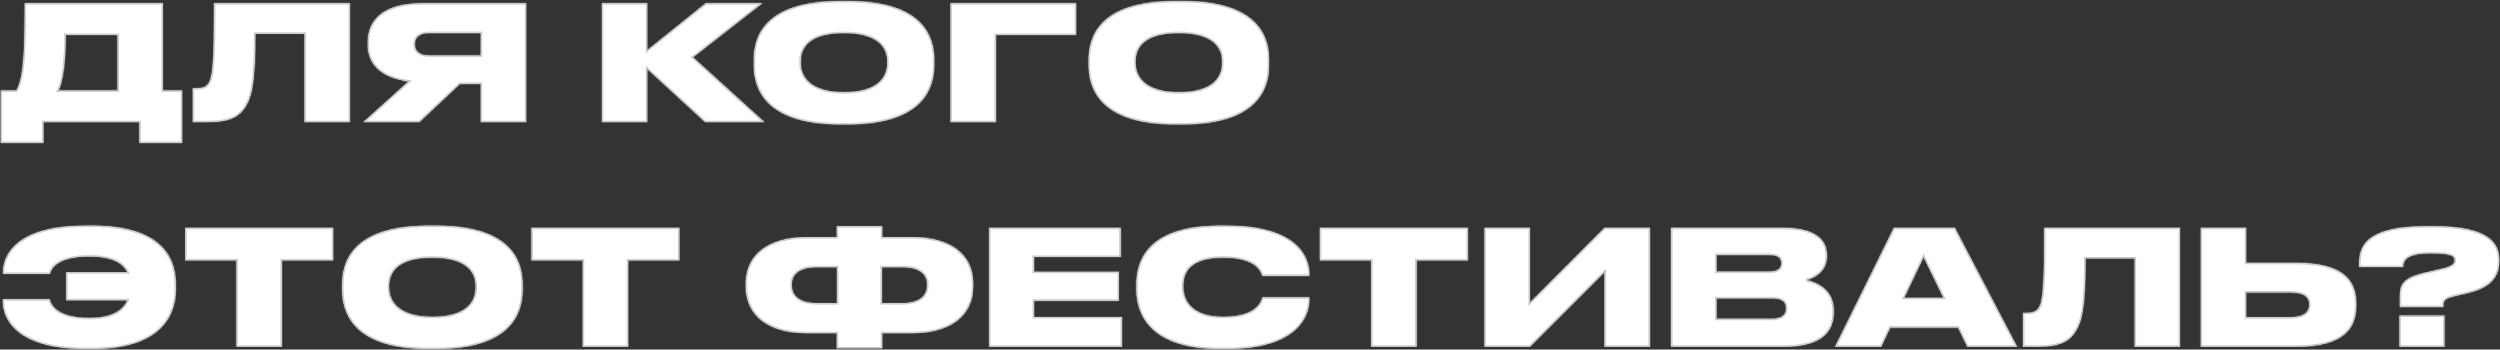 <?xml version="1.0" encoding="UTF-8"?> <svg xmlns="http://www.w3.org/2000/svg" width="1781" height="249" viewBox="0 0 1781 249" fill="none"><rect x="0" y="0" width="1781" height="249" fill="#333333" stroke="none"/><mask id="path-1-inside-1_397_4" fill="white"><path d="M0.569 64.471H11.72C16.613 55.14 17.637 39.665 17.637 2.344H116.061V64.471H129.715V101.792H99.335V87H30.95V101.792H0.569V64.471ZM41.645 64.471H83.746V24.873H46.766C46.766 41.827 45.287 57.302 41.645 64.471ZM216.927 87V24.077H181.882C181.882 57.757 179.606 68.453 175.054 75.735C170.503 83.359 163.334 87 147.86 87H137.391V62.877H139.098C143.65 62.877 146.267 62.422 148.201 59.805C151.387 55.709 152.525 46.379 152.525 2.344H249.242V87H216.927ZM342.53 59.805H327.624L298.722 87H258.897L291.099 57.985C270.503 55.254 261.97 44.899 261.97 31.928V30.107C261.97 15.884 271.186 2.344 300.429 2.344H374.845V87H342.53V59.805ZM342.53 39.551V23.508H305.663C298.267 23.508 295.422 27.149 295.422 31.359V31.587C295.422 36.024 298.381 39.551 305.777 39.551H342.53ZM502.417 87L461.113 49.109V87H428.798V2.344H461.113V35.797L502.758 2.344H542.924L493.655 40.803L544.517 87H502.417ZM598.749 0.751H603.87C658.487 0.751 665.541 26.808 665.541 42.737V46.151C665.541 61.967 658.601 88.593 603.87 88.593H598.749C543.905 88.593 536.964 61.967 536.964 46.151V42.737C536.964 26.808 543.905 0.751 598.749 0.751ZM632.089 45.127V43.534C632.089 34.545 626.285 23.508 601.253 23.508C575.765 23.508 570.417 34.545 570.417 43.534V44.899C570.417 53.775 576.22 65.722 601.253 65.722C626.285 65.722 632.089 54.23 632.089 45.127ZM677.139 87V2.344H766.574V24.873H709.454V87H677.139ZM837.312 0.751H842.432C897.049 0.751 904.104 26.808 904.104 42.737V46.151C904.104 61.967 897.163 88.593 842.432 88.593H837.312C782.467 88.593 775.526 61.967 775.526 46.151V42.737C775.526 26.808 782.467 0.751 837.312 0.751ZM870.651 45.127V43.534C870.651 34.545 864.848 23.508 839.815 23.508C814.327 23.508 808.979 34.545 808.979 43.534V44.899C808.979 53.775 814.782 65.722 839.815 65.722C864.848 65.722 870.651 54.23 870.651 45.127ZM125.278 202.737V206.037C125.278 222.081 117.427 248.593 65.427 248.593H61.103C9.899 248.593 2.048 225.608 2.048 214.913V213.206H35.387C35.956 215.937 39.256 226.519 63.72 226.519C80.446 226.519 87.842 220.716 90.801 213.888H47.221V193.976H90.801C87.728 187.604 80.56 182.711 63.492 182.711C39.825 182.711 36.411 191.928 35.501 195.114H2.162V193.862C2.162 183.394 9.558 160.751 61.103 160.751H65.427C118.337 160.751 125.278 186.58 125.278 202.737ZM168.485 247V185.442H131.96V162.344H237.325V185.442H200.8V247H168.485ZM305.521 160.751H310.641C365.258 160.751 372.313 186.808 372.313 202.737V206.151C372.313 221.967 365.372 248.593 310.641 248.593H305.521C250.676 248.593 243.735 221.967 243.735 206.151V202.737C243.735 186.808 250.676 160.751 305.521 160.751ZM338.86 205.127V203.534C338.86 194.545 333.057 183.508 308.024 183.508C282.536 183.508 277.188 194.545 277.188 203.534V204.899C277.188 213.775 282.991 225.722 308.024 225.722C333.057 225.722 338.86 214.23 338.86 205.127ZM415.159 247V185.442H378.634V162.344H483.999V185.442H447.474V247H415.159ZM596.125 168.943V161.206H628.44V168.943H649.718C676.458 168.943 693.298 180.663 693.298 202.055V203.875C693.298 225.267 676.685 237.328 649.832 237.328H628.44V248.138H596.125V237.328H574.734C547.88 237.328 531.268 225.267 531.268 203.875V202.055C531.268 180.891 548.108 168.943 574.847 168.943H596.125ZM628.213 190.335V215.937H643.005C655.18 215.937 660.528 210.589 660.528 203.306V202.624C660.528 195.455 655.18 190.335 643.005 190.335H628.213ZM596.353 190.335H581.561C569.386 190.335 564.038 195.455 564.038 202.624V203.306C564.038 210.589 569.386 215.937 581.561 215.937H596.353V190.335ZM704.704 162.344H798.349V183.053H736.564V193.635H797.098V214.23H736.564V225.836H799.26V247H704.704V162.344ZM873.818 248.593H869.38C817.38 248.593 809.529 222.081 809.529 206.037V202.737C809.529 186.58 816.584 160.751 869.38 160.751H873.818C925.249 160.751 932.758 184.077 932.758 195V196.479H899.192C898.509 194.204 895.892 183.508 871.314 183.508C847.988 183.508 842.982 193.862 842.982 203.306V204.672C842.982 213.775 848.671 225.722 871.428 225.722C896.347 225.722 898.85 213.775 899.305 211.84H932.758V213.661C932.758 224.698 924.793 248.593 873.818 248.593ZM976.841 247V185.442H940.316V162.344H1045.68V185.442H1009.16V247H976.841ZM1143.05 247V193.862L1089.91 247H1057.6V162.344H1089.91V215.595L1143.05 162.344H1175.36V247H1143.05ZM1190.5 247V162.344H1270.15C1294.84 162.344 1301.44 171.902 1301.44 181.573V182.825C1301.44 193.407 1292.45 198.186 1286.87 199.438C1294.38 201.258 1306.33 206.265 1306.33 221.171V222.536C1306.33 235.849 1298.25 247 1270.6 247H1190.5ZM1260.36 181.573H1222.81V193.521H1260.36C1267.07 193.521 1269.01 190.79 1269.01 187.604V187.376C1269.01 184.077 1267.07 181.573 1260.36 181.573ZM1262.41 212.523H1222.81V227.088H1262.41C1270.83 227.088 1272.42 223.105 1272.42 219.805V219.464C1272.42 215.823 1270.72 212.523 1262.41 212.523ZM1384.59 212.182L1370.37 183.053L1356.48 212.182H1384.59ZM1401.54 247L1394.94 233.346H1346.59L1340.1 247H1307.33L1349.2 162.344H1392.67L1436.93 247H1401.54ZM1520.74 247V184.077H1485.7C1485.7 217.757 1483.42 228.453 1478.87 235.735C1474.32 243.359 1467.15 247 1451.68 247H1441.21V222.877H1442.91C1447.47 222.877 1450.08 222.422 1452.02 219.805C1455.2 215.709 1456.34 206.379 1456.34 162.344H1553.06V247H1520.74ZM1600.15 187.263H1635.76C1669.9 187.263 1678.55 200.234 1678.55 216.05V217.871C1678.55 233.687 1670.01 247 1635.76 247H1567.83V162.344H1600.15V187.263ZM1600.15 225.95H1631.67C1642.14 225.95 1645.09 221.74 1645.09 217.188V216.847C1645.09 212.068 1642.14 208.313 1631.67 208.313H1600.15V225.95ZM1740.61 218.667H1709.66V211.044C1709.66 202.965 1711.71 197.958 1727.41 194.317L1738.68 191.7C1747.1 189.88 1748.69 187.832 1748.69 185.556C1748.69 182.825 1747.67 180.436 1731.62 180.436C1712.51 180.436 1712.28 186.694 1711.94 190.221H1680.65V188.856C1680.65 178.387 1681.78 161.206 1728.21 161.206H1734.24C1774.06 161.206 1780.44 173.95 1780.44 185.328V186.125C1780.44 196.366 1775.09 204.558 1758.93 208.541L1747.44 211.271C1741.41 212.751 1740.61 214.457 1740.61 218.099V218.667ZM1741.41 224.812V247H1709.43V224.812H1741.41Z"></path></mask><path d="M0.569 64.471H11.72C16.613 55.14 17.637 39.665 17.637 2.344H116.061V64.471H129.715V101.792H99.335V87H30.95V101.792H0.569V64.471ZM41.645 64.471H83.746V24.873H46.766C46.766 41.827 45.287 57.302 41.645 64.471ZM216.927 87V24.077H181.882C181.882 57.757 179.606 68.453 175.054 75.735C170.503 83.359 163.334 87 147.86 87H137.391V62.877H139.098C143.65 62.877 146.267 62.422 148.201 59.805C151.387 55.709 152.525 46.379 152.525 2.344H249.242V87H216.927ZM342.53 59.805H327.624L298.722 87H258.897L291.099 57.985C270.503 55.254 261.97 44.899 261.97 31.928V30.107C261.97 15.884 271.186 2.344 300.429 2.344H374.845V87H342.53V59.805ZM342.53 39.551V23.508H305.663C298.267 23.508 295.422 27.149 295.422 31.359V31.587C295.422 36.024 298.381 39.551 305.777 39.551H342.53ZM502.417 87L461.113 49.109V87H428.798V2.344H461.113V35.797L502.758 2.344H542.924L493.655 40.803L544.517 87H502.417ZM598.749 0.751H603.87C658.487 0.751 665.541 26.808 665.541 42.737V46.151C665.541 61.967 658.601 88.593 603.87 88.593H598.749C543.905 88.593 536.964 61.967 536.964 46.151V42.737C536.964 26.808 543.905 0.751 598.749 0.751ZM632.089 45.127V43.534C632.089 34.545 626.285 23.508 601.253 23.508C575.765 23.508 570.417 34.545 570.417 43.534V44.899C570.417 53.775 576.22 65.722 601.253 65.722C626.285 65.722 632.089 54.23 632.089 45.127ZM677.139 87V2.344H766.574V24.873H709.454V87H677.139ZM837.312 0.751H842.432C897.049 0.751 904.104 26.808 904.104 42.737V46.151C904.104 61.967 897.163 88.593 842.432 88.593H837.312C782.467 88.593 775.526 61.967 775.526 46.151V42.737C775.526 26.808 782.467 0.751 837.312 0.751ZM870.651 45.127V43.534C870.651 34.545 864.848 23.508 839.815 23.508C814.327 23.508 808.979 34.545 808.979 43.534V44.899C808.979 53.775 814.782 65.722 839.815 65.722C864.848 65.722 870.651 54.23 870.651 45.127ZM125.278 202.737V206.037C125.278 222.081 117.427 248.593 65.427 248.593H61.103C9.899 248.593 2.048 225.608 2.048 214.913V213.206H35.387C35.956 215.937 39.256 226.519 63.72 226.519C80.446 226.519 87.842 220.716 90.801 213.888H47.221V193.976H90.801C87.728 187.604 80.56 182.711 63.492 182.711C39.825 182.711 36.411 191.928 35.501 195.114H2.162V193.862C2.162 183.394 9.558 160.751 61.103 160.751H65.427C118.337 160.751 125.278 186.58 125.278 202.737ZM168.485 247V185.442H131.96V162.344H237.325V185.442H200.8V247H168.485ZM305.521 160.751H310.641C365.258 160.751 372.313 186.808 372.313 202.737V206.151C372.313 221.967 365.372 248.593 310.641 248.593H305.521C250.676 248.593 243.735 221.967 243.735 206.151V202.737C243.735 186.808 250.676 160.751 305.521 160.751ZM338.86 205.127V203.534C338.86 194.545 333.057 183.508 308.024 183.508C282.536 183.508 277.188 194.545 277.188 203.534V204.899C277.188 213.775 282.991 225.722 308.024 225.722C333.057 225.722 338.86 214.23 338.86 205.127ZM415.159 247V185.442H378.634V162.344H483.999V185.442H447.474V247H415.159ZM596.125 168.943V161.206H628.44V168.943H649.718C676.458 168.943 693.298 180.663 693.298 202.055V203.875C693.298 225.267 676.685 237.328 649.832 237.328H628.44V248.138H596.125V237.328H574.734C547.88 237.328 531.268 225.267 531.268 203.875V202.055C531.268 180.891 548.108 168.943 574.847 168.943H596.125ZM628.213 190.335V215.937H643.005C655.18 215.937 660.528 210.589 660.528 203.306V202.624C660.528 195.455 655.18 190.335 643.005 190.335H628.213ZM596.353 190.335H581.561C569.386 190.335 564.038 195.455 564.038 202.624V203.306C564.038 210.589 569.386 215.937 581.561 215.937H596.353V190.335ZM704.704 162.344H798.349V183.053H736.564V193.635H797.098V214.23H736.564V225.836H799.26V247H704.704V162.344ZM873.818 248.593H869.38C817.38 248.593 809.529 222.081 809.529 206.037V202.737C809.529 186.58 816.584 160.751 869.38 160.751H873.818C925.249 160.751 932.758 184.077 932.758 195V196.479H899.192C898.509 194.204 895.892 183.508 871.314 183.508C847.988 183.508 842.982 193.862 842.982 203.306V204.672C842.982 213.775 848.671 225.722 871.428 225.722C896.347 225.722 898.85 213.775 899.305 211.84H932.758V213.661C932.758 224.698 924.793 248.593 873.818 248.593ZM976.841 247V185.442H940.316V162.344H1045.68V185.442H1009.16V247H976.841ZM1143.05 247V193.862L1089.91 247H1057.6V162.344H1089.91V215.595L1143.05 162.344H1175.36V247H1143.05ZM1190.5 247V162.344H1270.15C1294.84 162.344 1301.44 171.902 1301.44 181.573V182.825C1301.44 193.407 1292.45 198.186 1286.87 199.438C1294.38 201.258 1306.33 206.265 1306.33 221.171V222.536C1306.33 235.849 1298.25 247 1270.6 247H1190.5ZM1260.36 181.573H1222.81V193.521H1260.36C1267.07 193.521 1269.01 190.79 1269.01 187.604V187.376C1269.01 184.077 1267.07 181.573 1260.36 181.573ZM1262.41 212.523H1222.81V227.088H1262.41C1270.83 227.088 1272.42 223.105 1272.42 219.805V219.464C1272.42 215.823 1270.72 212.523 1262.41 212.523ZM1384.59 212.182L1370.37 183.053L1356.48 212.182H1384.59ZM1401.54 247L1394.94 233.346H1346.59L1340.1 247H1307.33L1349.2 162.344H1392.67L1436.93 247H1401.54ZM1520.74 247V184.077H1485.7C1485.7 217.757 1483.42 228.453 1478.87 235.735C1474.32 243.359 1467.15 247 1451.68 247H1441.21V222.877H1442.91C1447.47 222.877 1450.08 222.422 1452.02 219.805C1455.2 215.709 1456.34 206.379 1456.34 162.344H1553.06V247H1520.74ZM1600.15 187.263H1635.76C1669.9 187.263 1678.55 200.234 1678.55 216.05V217.871C1678.55 233.687 1670.01 247 1635.76 247H1567.83V162.344H1600.15V187.263ZM1600.15 225.95H1631.67C1642.14 225.95 1645.09 221.74 1645.09 217.188V216.847C1645.09 212.068 1642.14 208.313 1631.67 208.313H1600.15V225.95ZM1740.61 218.667H1709.66V211.044C1709.66 202.965 1711.71 197.958 1727.41 194.317L1738.68 191.7C1747.1 189.88 1748.69 187.832 1748.69 185.556C1748.69 182.825 1747.67 180.436 1731.62 180.436C1712.51 180.436 1712.28 186.694 1711.94 190.221H1680.65V188.856C1680.65 178.387 1681.78 161.206 1728.21 161.206H1734.24C1774.06 161.206 1780.44 173.95 1780.44 185.328V186.125C1780.44 196.366 1775.09 204.558 1758.93 208.541L1747.44 211.271C1741.41 212.751 1740.61 214.457 1740.61 218.099V218.667ZM1741.41 224.812V247H1709.43V224.812H1741.41Z" fill="white"></path><path d="M0.569 64.471V63.471H-0.431V64.471H0.569ZM11.72 64.471V65.471H12.325L12.605 64.935L11.72 64.471ZM17.637 2.344V1.344H16.637V2.344H17.637ZM116.061 2.344H117.061V1.344H116.061V2.344ZM116.061 64.471H115.061V65.471H116.061V64.471ZM129.715 64.471H130.715V63.471H129.715V64.471ZM129.715 101.792V102.792H130.715V101.792H129.715ZM99.335 101.792H98.335V102.792H99.335V101.792ZM99.335 87H100.335V86H99.335V87ZM30.95 87V86H29.95V87H30.95ZM30.95 101.792V102.792H31.95V101.792H30.95ZM0.569 101.792H-0.431V102.792H0.569V101.792ZM41.645 64.471L40.754 64.018L40.016 65.471H41.645V64.471ZM83.746 64.471V65.471H84.746V64.471H83.746ZM83.746 24.873H84.746V23.873H83.746V24.873ZM46.766 24.873V23.873H45.766V24.873H46.766ZM0.569 65.471H11.72V63.471H0.569V65.471ZM12.605 64.935C15.143 60.095 16.637 53.738 17.509 43.993C18.381 34.243 18.637 21.003 18.637 2.344H16.637C16.637 21.006 16.38 34.164 15.517 43.815C14.653 53.47 13.189 59.515 10.834 64.006L12.605 64.935ZM17.637 3.344H116.061V1.344H17.637V3.344ZM115.061 2.344V64.471H117.061V2.344H115.061ZM116.061 65.471H129.715V63.471H116.061V65.471ZM128.715 64.471V101.792H130.715V64.471H128.715ZM129.715 100.792H99.335V102.792H129.715V100.792ZM100.335 101.792V87H98.335V101.792H100.335ZM99.335 86H30.95V88H99.335V86ZM29.95 87V101.792H31.95V87H29.95ZM30.95 100.792H0.569V102.792H30.95V100.792ZM1.569 101.792V64.471H-0.431V101.792H1.569ZM41.645 65.471H83.746V63.471H41.645V65.471ZM84.746 64.471V24.873H82.746V64.471H84.746ZM83.746 23.873H46.766V25.873H83.746V23.873ZM45.766 24.873C45.766 33.325 45.397 41.39 44.578 48.222C43.756 55.085 42.491 60.598 40.754 64.018L42.537 64.923C44.441 61.174 45.736 55.366 46.564 48.46C47.395 41.525 47.766 33.375 47.766 24.873H45.766ZM216.927 87H215.927V88H216.927V87ZM216.927 24.077H217.927V23.077H216.927V24.077ZM181.882 24.077V23.077H180.882V24.077H181.882ZM175.054 75.735L174.206 75.205L174.201 75.214L174.196 75.223L175.054 75.735ZM137.391 87H136.391V88H137.391V87ZM137.391 62.877V61.877H136.391V62.877H137.391ZM148.201 59.805L147.412 59.191L147.404 59.201L147.397 59.211L148.201 59.805ZM152.525 2.344V1.344H151.525V2.344H152.525ZM249.242 2.344H250.242V1.344H249.242V2.344ZM249.242 87V88H250.242V87H249.242ZM217.927 87V24.077H215.927V87H217.927ZM216.927 23.077H181.882V25.077H216.927V23.077ZM180.882 24.077C180.882 57.799 178.583 68.203 174.206 75.205L175.902 76.265C180.628 68.704 182.882 57.715 182.882 24.077H180.882ZM174.196 75.223C172.015 78.876 169.237 81.538 165.155 83.309C161.039 85.095 155.533 86 147.86 86V88C155.661 88 161.477 87.085 165.951 85.144C170.46 83.188 173.543 80.218 175.913 76.248L174.196 75.223ZM147.86 86H137.391V88H147.86V86ZM138.391 87V62.877H136.391V87H138.391ZM137.391 63.877H139.098V61.877H137.391V63.877ZM139.098 63.877C141.383 63.877 143.303 63.767 144.919 63.28C146.585 62.779 147.906 61.886 149.005 60.4L147.397 59.211C146.561 60.341 145.607 60.985 144.343 61.365C143.029 61.761 141.365 61.877 139.098 61.877V63.877ZM148.99 60.419C150.783 58.114 151.872 54.481 152.554 46.133C153.241 37.738 153.525 24.357 153.525 2.344H151.525C151.525 24.365 151.24 37.667 150.561 45.97C149.878 54.32 148.805 57.4 147.412 59.191L148.99 60.419ZM152.525 3.344H249.242V1.344H152.525V3.344ZM248.242 2.344V87H250.242V2.344H248.242ZM249.242 86H216.927V88H249.242V86ZM342.53 59.805H343.53V58.805H342.53V59.805ZM327.624 59.805V58.805H327.227L326.938 59.077L327.624 59.805ZM298.722 87V88H299.119L299.407 87.728L298.722 87ZM258.897 87L258.228 86.257L256.294 88H258.897V87ZM291.099 57.985L291.768 58.728L293.377 57.278L291.23 56.993L291.099 57.985ZM374.845 2.344H375.845V1.344H374.845V2.344ZM374.845 87V88H375.845V87H374.845ZM342.53 87H341.53V88H342.53V87ZM342.53 39.551V40.551H343.53V39.551H342.53ZM342.53 23.508H343.53V22.508H342.53V23.508ZM342.53 58.805H327.624V60.805H342.53V58.805ZM326.938 59.077L298.037 86.272L299.407 87.728L328.309 60.534L326.938 59.077ZM298.722 86H258.897V88H298.722V86ZM259.567 87.743L291.768 58.728L290.429 57.242L258.228 86.257L259.567 87.743ZM291.23 56.993C281.068 55.646 274.012 52.434 269.506 48.078C265.018 43.739 262.97 38.179 262.97 31.928H260.97C260.97 38.648 263.188 44.752 268.116 49.516C273.025 54.262 280.534 57.593 290.967 58.976L291.23 56.993ZM262.97 31.928V30.107H260.97V31.928H262.97ZM262.97 30.107C262.97 23.218 265.195 16.58 270.888 11.648C276.601 6.698 285.946 3.344 300.429 3.344V1.344C285.669 1.344 275.784 4.76 269.578 10.136C263.353 15.53 260.97 22.774 260.97 30.107H262.97ZM300.429 3.344H374.845V1.344H300.429V3.344ZM373.845 2.344V87H375.845V2.344H373.845ZM374.845 86H342.53V88H374.845V86ZM343.53 87V59.805H341.53V87H343.53ZM343.53 39.551V23.508H341.53V39.551H343.53ZM342.53 22.508H305.663V24.508H342.53V22.508ZM305.663 22.508C301.812 22.508 298.985 23.456 297.109 25.103C295.219 26.763 294.422 29.022 294.422 31.359H296.422C296.422 29.486 297.048 27.819 298.429 26.606C299.825 25.38 302.118 24.508 305.663 24.508V22.508ZM294.422 31.359V31.587H296.422V31.359H294.422ZM294.422 31.587C294.422 34.037 295.247 36.328 297.173 37.99C299.079 39.636 301.933 40.551 305.777 40.551V38.551C302.224 38.551 299.902 37.704 298.48 36.476C297.077 35.265 296.422 33.574 296.422 31.587H294.422ZM305.777 40.551H342.53V38.551H305.777V40.551ZM502.417 87L501.741 87.737L502.028 88H502.417V87ZM461.113 49.109L461.789 48.373L460.113 46.835V49.109H461.113ZM461.113 87V88H462.113V87H461.113ZM428.798 87H427.798V88H428.798V87ZM428.798 2.344V1.344H427.798V2.344H428.798ZM461.113 2.344H462.113V1.344H461.113V2.344ZM461.113 35.797H460.113V37.883L461.739 36.576L461.113 35.797ZM502.758 2.344V1.344H502.406L502.132 1.564L502.758 2.344ZM542.924 2.344L543.54 3.132L545.831 1.344H542.924V2.344ZM493.655 40.803L493.04 40.015L492.104 40.745L492.983 41.543L493.655 40.803ZM544.517 87V88H547.106L545.19 86.26L544.517 87ZM503.093 86.263L461.789 48.373L460.437 49.846L501.741 87.737L503.093 86.263ZM460.113 49.109V87H462.113V49.109H460.113ZM461.113 86H428.798V88H461.113V86ZM429.798 87V2.344H427.798V87H429.798ZM428.798 3.344H461.113V1.344H428.798V3.344ZM460.113 2.344V35.797H462.113V2.344H460.113ZM461.739 36.576L503.384 3.123L502.132 1.564L460.486 35.017L461.739 36.576ZM502.758 3.344H542.924V1.344H502.758V3.344ZM542.309 1.555L493.04 40.015L494.271 41.591L543.54 3.132L542.309 1.555ZM492.983 41.543L543.845 87.74L545.19 86.26L494.328 40.063L492.983 41.543ZM544.517 86H502.417V88H544.517V86ZM598.749 1.751H603.87V-0.249H598.749V1.751ZM603.87 1.751C631.038 1.751 646.152 8.232 654.483 16.481C662.808 24.723 664.541 34.909 664.541 42.737H666.541C666.541 34.636 664.747 23.828 655.891 15.06C647.04 6.297 631.319 -0.249 603.87 -0.249V1.751ZM664.541 42.737V46.151H666.541V42.737H664.541ZM664.541 46.151C664.541 53.925 662.835 64.228 654.52 72.598C646.202 80.971 631.09 87.593 603.87 87.593V89.593C631.38 89.593 647.104 82.902 655.939 74.008C664.777 65.111 666.541 54.193 666.541 46.151H664.541ZM603.87 87.593H598.749V89.593H603.87V87.593ZM598.749 87.593C571.472 87.593 556.331 80.971 547.999 72.598C539.67 64.227 537.964 53.925 537.964 46.151H535.964C535.964 54.193 537.729 65.112 546.581 74.008C555.431 82.902 571.182 89.593 598.749 89.593V87.593ZM537.964 46.151V42.737H535.964V46.151H537.964ZM537.964 42.737C537.964 34.907 539.67 24.722 547.994 16.481C556.324 8.233 571.466 1.751 598.749 1.751V-0.249C571.188 -0.249 555.437 6.297 546.586 15.06C537.729 23.829 535.964 34.639 535.964 42.737H537.964ZM633.089 45.127V43.534H631.089V45.127H633.089ZM633.089 43.534C633.089 38.819 631.559 33.503 626.705 29.387C621.875 25.293 613.897 22.508 601.253 22.508V24.508C613.641 24.508 621.081 27.241 625.411 30.913C629.717 34.563 631.089 39.26 631.089 43.534H633.089ZM601.253 22.508C588.386 22.508 580.402 25.291 575.625 29.391C570.821 33.516 569.417 38.838 569.417 43.534H571.417C571.417 39.241 572.687 34.55 576.928 30.909C581.197 27.244 588.631 24.508 601.253 24.508V22.508ZM569.417 43.534V44.899H571.417V43.534H569.417ZM569.417 44.899C569.417 49.553 570.943 55.057 575.781 59.384C580.607 63.701 588.59 66.722 601.253 66.722V64.722C588.882 64.722 581.448 61.77 577.114 57.894C572.792 54.028 571.417 49.121 571.417 44.899H569.417ZM601.253 66.722C613.906 66.722 621.888 63.819 626.717 59.59C631.564 55.346 633.089 49.892 633.089 45.127H631.089C631.089 49.464 629.712 54.309 625.399 58.086C621.068 61.879 613.632 64.722 601.253 64.722V66.722ZM677.139 87H676.139V88H677.139V87ZM677.139 2.344V1.344H676.139V2.344H677.139ZM766.574 2.344H767.574V1.344H766.574V2.344ZM766.574 24.873V25.873H767.574V24.873H766.574ZM709.454 24.873V23.873H708.454V24.873H709.454ZM709.454 87V88H710.454V87H709.454ZM678.139 87V2.344H676.139V87H678.139ZM677.139 3.344H766.574V1.344H677.139V3.344ZM765.574 2.344V24.873H767.574V2.344H765.574ZM766.574 23.873H709.454V25.873H766.574V23.873ZM708.454 24.873V87H710.454V24.873H708.454ZM709.454 86H677.139V88H709.454V86ZM837.312 1.751H842.432V-0.249H837.312V1.751ZM842.432 1.751C869.6 1.751 884.715 8.232 893.046 16.481C901.371 24.723 903.104 34.909 903.104 42.737H905.104C905.104 34.636 903.31 23.828 894.453 15.06C885.603 6.297 869.881 -0.249 842.432 -0.249V1.751ZM903.104 42.737V46.151H905.104V42.737H903.104ZM903.104 46.151C903.104 53.925 901.398 64.228 893.083 72.598C884.765 80.971 869.652 87.593 842.432 87.593V89.593C869.943 89.593 885.666 82.902 894.502 74.008C903.339 65.111 905.104 54.193 905.104 46.151H903.104ZM842.432 87.593H837.312V89.593H842.432V87.593ZM837.312 87.593C810.034 87.593 794.893 80.971 786.561 72.598C778.232 64.227 776.526 53.925 776.526 46.151H774.526C774.526 54.193 776.291 65.112 785.144 74.008C793.993 82.902 809.745 89.593 837.312 89.593V87.593ZM776.526 46.151V42.737H774.526V46.151H776.526ZM776.526 42.737C776.526 34.907 778.232 24.722 786.556 16.481C794.887 8.233 810.029 1.751 837.312 1.751V-0.249C809.751 -0.249 794 6.297 785.149 15.06C776.291 23.829 774.526 34.639 774.526 42.737H776.526ZM871.651 45.127V43.534H869.651V45.127H871.651ZM871.651 43.534C871.651 38.819 870.122 33.503 865.267 29.387C860.438 25.293 852.459 22.508 839.815 22.508V24.508C852.204 24.508 859.643 27.241 863.974 30.913C868.279 34.563 869.651 39.26 869.651 43.534H871.651ZM839.815 22.508C826.949 22.508 818.965 25.291 814.188 29.391C809.384 33.516 807.979 38.838 807.979 43.534H809.979C809.979 39.241 811.249 34.55 815.491 30.909C819.76 27.244 827.194 24.508 839.815 24.508V22.508ZM807.979 43.534V44.899H809.979V43.534H807.979ZM807.979 44.899C807.979 49.553 809.505 55.057 814.343 59.384C819.169 63.701 827.153 66.722 839.815 66.722V64.722C827.445 64.722 820.01 61.77 815.677 57.894C811.355 54.028 809.979 49.121 809.979 44.899H807.979ZM839.815 66.722C852.468 66.722 860.451 63.819 865.279 59.59C870.126 55.346 871.651 49.892 871.651 45.127H869.651C869.651 49.464 868.274 54.309 863.962 58.086C859.63 61.879 852.195 64.722 839.815 64.722V66.722ZM2.048 213.206V212.206H1.048V213.206H2.048ZM35.387 213.206L36.366 213.002L36.2 212.206H35.387V213.206ZM90.801 213.888L91.718 214.286L92.324 212.888H90.801V213.888ZM47.221 213.888H46.221V214.888H47.221V213.888ZM47.221 193.976V192.976H46.221V193.976H47.221ZM90.801 193.976V194.976H92.393L91.701 193.542L90.801 193.976ZM35.501 195.114V196.114H36.255L36.463 195.389L35.501 195.114ZM2.162 195.114H1.162V196.114H2.162V195.114ZM124.278 202.737V206.037H126.278V202.737H124.278ZM124.278 206.037C124.278 213.91 122.351 224.252 114.138 232.632C105.928 241.007 91.267 247.593 65.427 247.593V249.593C91.586 249.593 106.851 242.923 115.566 234.032C124.278 225.144 126.278 214.208 126.278 206.037H124.278ZM65.427 247.593H61.103V249.593H65.427V247.593ZM61.103 247.593C35.634 247.593 21.137 241.875 13.021 235.001C4.921 228.141 3.048 220.022 3.048 214.913H1.048C1.048 220.499 3.101 229.22 11.728 236.527C20.337 243.819 35.368 249.593 61.103 249.593V247.593ZM3.048 214.913V213.206H1.048V214.913H3.048ZM2.048 214.206H35.387V212.206H2.048V214.206ZM34.408 213.41C34.725 214.932 35.786 218.509 39.99 221.684C44.174 224.845 51.354 227.519 63.72 227.519V225.519C51.622 225.519 44.92 222.901 41.196 220.088C37.491 217.29 36.618 214.21 36.366 213.002L34.408 213.41ZM63.72 227.519C72.191 227.519 78.397 226.05 82.895 223.646C87.41 221.231 90.152 217.9 91.718 214.286L89.883 213.491C88.491 216.704 86.056 219.688 81.952 221.882C77.83 224.086 71.975 225.519 63.72 225.519V227.519ZM90.801 212.888H47.221V214.888H90.801V212.888ZM48.221 213.888V193.976H46.221V213.888H48.221ZM47.221 194.976H90.801V192.976H47.221V194.976ZM91.701 193.542C90.065 190.148 87.337 187.166 82.819 185.049C78.33 182.945 72.11 181.711 63.492 181.711V183.711C71.942 183.711 77.841 184.924 81.971 186.86C86.072 188.782 88.464 191.432 89.9 194.41L91.701 193.542ZM63.492 181.711C51.543 181.711 44.548 184.036 40.396 186.894C36.209 189.776 35.031 193.121 34.539 194.839L36.463 195.389C36.882 193.921 37.865 191.064 41.53 188.542C45.229 185.995 51.774 183.711 63.492 183.711V181.711ZM35.501 194.114H2.162V196.114H35.501V194.114ZM3.162 195.114V193.862H1.162V195.114H3.162ZM3.162 193.862C3.162 188.861 4.924 180.889 12.947 174.146C20.99 167.386 35.458 161.751 61.103 161.751V159.751C35.202 159.751 20.2 165.437 11.66 172.615C3.097 179.812 1.162 188.396 1.162 193.862H3.162ZM61.103 161.751H65.427V159.751H61.103V161.751ZM65.427 161.751C91.736 161.751 106.391 168.173 114.481 176.387C122.57 184.599 124.278 194.788 124.278 202.737H126.278C126.278 194.529 124.515 183.725 115.906 174.983C107.298 166.243 92.028 159.751 65.427 159.751V161.751ZM168.485 247H167.485V248H168.485V247ZM168.485 185.442H169.485V184.442H168.485V185.442ZM131.96 185.442H130.96V186.442H131.96V185.442ZM131.96 162.344V161.344H130.96V162.344H131.96ZM237.325 162.344H238.325V161.344H237.325V162.344ZM237.325 185.442V186.442H238.325V185.442H237.325ZM200.8 185.442V184.442H199.8V185.442H200.8ZM200.8 247V248H201.8V247H200.8ZM169.485 247V185.442H167.485V247H169.485ZM168.485 184.442H131.96V186.442H168.485V184.442ZM132.96 185.442V162.344H130.96V185.442H132.96ZM131.96 163.344H237.325V161.344H131.96V163.344ZM236.325 162.344V185.442H238.325V162.344H236.325ZM237.325 184.442H200.8V186.442H237.325V184.442ZM199.8 185.442V247H201.8V185.442H199.8ZM200.8 246H168.485V248H200.8V246ZM305.521 161.751H310.641V159.751H305.521V161.751ZM310.641 161.751C337.809 161.751 352.924 168.232 361.255 176.481C369.58 184.723 371.313 194.909 371.313 202.737H373.313C373.313 194.636 371.519 183.828 362.662 175.06C353.812 166.297 338.09 159.751 310.641 159.751V161.751ZM371.313 202.737V206.151H373.313V202.737H371.313ZM371.313 206.151C371.313 213.925 369.607 224.228 361.292 232.598C352.974 240.971 337.861 247.593 310.641 247.593V249.593C338.152 249.593 353.875 242.902 362.711 234.008C371.548 225.111 373.313 214.193 373.313 206.151H371.313ZM310.641 247.593H305.521V249.593H310.641V247.593ZM305.521 247.593C278.243 247.593 263.102 240.971 254.77 232.598C246.441 224.227 244.735 213.925 244.735 206.151H242.735C242.735 214.193 244.5 225.112 253.353 234.008C262.202 242.902 277.954 249.593 305.521 249.593V247.593ZM244.735 206.151V202.737H242.735V206.151H244.735ZM244.735 202.737C244.735 194.906 246.441 184.722 254.765 176.481C263.096 168.233 278.238 161.751 305.521 161.751V159.751C277.96 159.751 262.209 166.297 253.358 175.06C244.5 183.829 242.735 194.639 242.735 202.737H244.735ZM339.86 205.127V203.534H337.86V205.127H339.86ZM339.86 203.534C339.86 198.819 338.33 193.503 333.476 189.387C328.647 185.293 320.668 182.508 308.024 182.508V184.508C320.413 184.508 327.852 187.241 332.183 190.913C336.488 194.563 337.86 199.26 337.86 203.534H339.86ZM308.024 182.508C295.158 182.508 287.173 185.291 282.397 189.391C277.592 193.516 276.188 198.838 276.188 203.534H278.188C278.188 199.241 279.458 194.55 283.7 190.909C287.969 187.244 295.402 184.508 308.024 184.508V182.508ZM276.188 203.534V204.899H278.188V203.534H276.188ZM276.188 204.899C276.188 209.553 277.714 215.057 282.552 219.384C287.378 223.701 295.362 226.722 308.024 226.722V224.722C295.654 224.722 288.219 221.77 283.886 217.894C279.564 214.028 278.188 209.121 278.188 204.899H276.188ZM308.024 226.722C320.677 226.722 328.66 223.819 333.488 219.59C338.335 215.346 339.86 209.892 339.86 205.127H337.86C337.86 209.464 336.483 214.309 332.171 218.086C327.839 221.879 320.404 224.722 308.024 224.722V226.722ZM415.159 247H414.159V248H415.159V247ZM415.159 185.442H416.159V184.442H415.159V185.442ZM378.634 185.442H377.634V186.442H378.634V185.442ZM378.634 162.344V161.344H377.634V162.344H378.634ZM483.999 162.344H484.999V161.344H483.999V162.344ZM483.999 185.442V186.442H484.999V185.442H483.999ZM447.474 185.442V184.442H446.474V185.442H447.474ZM447.474 247V248H448.474V247H447.474ZM416.159 247V185.442H414.159V247H416.159ZM415.159 184.442H378.634V186.442H415.159V184.442ZM379.634 185.442V162.344H377.634V185.442H379.634ZM378.634 163.344H483.999V161.344H378.634V163.344ZM482.999 162.344V185.442H484.999V162.344H482.999ZM483.999 184.442H447.474V186.442H483.999V184.442ZM446.474 185.442V247H448.474V185.442H446.474ZM447.474 246H415.159V248H447.474V246ZM596.125 168.943V169.943H597.125V168.943H596.125ZM596.125 161.206V160.206H595.125V161.206H596.125ZM628.44 161.206H629.44V160.206H628.44V161.206ZM628.44 168.943H627.44V169.943H628.44V168.943ZM628.44 237.328V236.328H627.44V237.328H628.44ZM628.44 248.138V249.138H629.44V248.138H628.44ZM596.125 248.138H595.125V249.138H596.125V248.138ZM596.125 237.328H597.125V236.328H596.125V237.328ZM628.213 190.335V189.335H627.213V190.335H628.213ZM628.213 215.937H627.213V216.937H628.213V215.937ZM596.353 190.335H597.353V189.335H596.353V190.335ZM596.353 215.937V216.937H597.353V215.937H596.353ZM597.125 168.943V161.206H595.125V168.943H597.125ZM596.125 162.206H628.44V160.206H596.125V162.206ZM627.44 161.206V168.943H629.44V161.206H627.44ZM628.44 169.943H649.718V167.943H628.44V169.943ZM649.718 169.943C662.96 169.943 673.618 172.848 680.939 178.28C688.222 183.683 692.298 191.655 692.298 202.055H694.298C694.298 191.063 689.954 182.479 682.131 176.674C674.348 170.899 663.216 167.943 649.718 167.943V169.943ZM692.298 202.055V203.875H694.298V202.055H692.298ZM692.298 203.875C692.298 214.282 688.273 222.34 681.031 227.827C673.753 233.341 663.126 236.328 649.832 236.328V238.328C663.391 238.328 674.498 235.285 682.239 229.421C690.016 223.529 694.298 214.861 694.298 203.875H692.298ZM649.832 236.328H628.44V238.328H649.832V236.328ZM627.44 237.328V248.138H629.44V237.328H627.44ZM628.44 247.138H596.125V249.138H628.44V247.138ZM597.125 248.138V237.328H595.125V248.138H597.125ZM596.125 236.328H574.734V238.328H596.125V236.328ZM574.734 236.328C561.439 236.328 550.813 233.341 543.534 227.827C536.292 222.34 532.268 214.282 532.268 203.875H530.268C530.268 214.861 534.549 223.529 542.327 229.421C550.068 235.285 561.174 238.328 574.734 238.328V236.328ZM532.268 203.875V202.055H530.268V203.875H532.268ZM532.268 202.055C532.268 191.771 536.342 183.798 543.628 178.364C550.951 172.903 561.609 169.943 574.847 169.943V167.943C561.346 167.943 550.214 170.957 542.432 176.761C534.613 182.592 530.268 191.174 530.268 202.055H532.268ZM574.847 169.943H596.125V167.943H574.847V169.943ZM627.213 190.335V215.937H629.213V190.335H627.213ZM628.213 216.937H643.005V214.937H628.213V216.937ZM643.005 216.937C649.221 216.937 653.852 215.574 656.95 213.139C660.08 210.678 661.528 207.214 661.528 203.306H659.528C659.528 206.681 658.301 209.532 655.714 211.566C653.094 213.626 648.963 214.937 643.005 214.937V216.937ZM661.528 203.306V202.624H659.528V203.306H661.528ZM661.528 202.624C661.528 198.765 660.074 195.383 656.938 192.995C653.84 190.637 649.213 189.335 643.005 189.335V191.335C648.972 191.335 653.106 192.593 655.726 194.587C658.308 196.552 659.528 199.314 659.528 202.624H661.528ZM643.005 189.335H628.213V191.335H643.005V189.335ZM596.353 189.335H581.561V191.335H596.353V189.335ZM581.561 189.335C575.353 189.335 570.726 190.637 567.628 192.995C564.492 195.383 563.038 198.765 563.038 202.624H565.038C565.038 199.314 566.258 196.552 568.839 194.587C571.459 192.593 575.593 191.335 581.561 191.335V189.335ZM563.038 202.624V203.306H565.038V202.624H563.038ZM563.038 203.306C563.038 207.214 564.485 210.678 567.616 213.139C570.713 215.574 575.344 216.937 581.561 216.937V214.937C575.602 214.937 571.472 213.626 568.852 211.566C566.264 209.532 565.038 206.681 565.038 203.306H563.038ZM581.561 216.937H596.353V214.937H581.561V216.937ZM597.353 215.937V190.335H595.353V215.937H597.353ZM704.704 162.344V161.344H703.704V162.344H704.704ZM798.349 162.344H799.349V161.344H798.349V162.344ZM798.349 183.053V184.053H799.349V183.053H798.349ZM736.564 183.053V182.053H735.564V183.053H736.564ZM736.564 193.635H735.564V194.635H736.564V193.635ZM797.098 193.635H798.098V192.635H797.098V193.635ZM797.098 214.23V215.23H798.098V214.23H797.098ZM736.564 214.23V213.23H735.564V214.23H736.564ZM736.564 225.836H735.564V226.836H736.564V225.836ZM799.26 225.836H800.26V224.836H799.26V225.836ZM799.26 247V248H800.26V247H799.26ZM704.704 247H703.704V248H704.704V247ZM704.704 163.344H798.349V161.344H704.704V163.344ZM797.349 162.344V183.053H799.349V162.344H797.349ZM798.349 182.053H736.564V184.053H798.349V182.053ZM735.564 183.053V193.635H737.564V183.053H735.564ZM736.564 194.635H797.098V192.635H736.564V194.635ZM796.098 193.635V214.23H798.098V193.635H796.098ZM797.098 213.23H736.564V215.23H797.098V213.23ZM735.564 214.23V225.836H737.564V214.23H735.564ZM736.564 226.836H799.26V224.836H736.564V226.836ZM798.26 225.836V247H800.26V225.836H798.26ZM799.26 246H704.704V248H799.26V246ZM705.704 247V162.344H703.704V247H705.704ZM932.758 196.479V197.479H933.758V196.479H932.758ZM899.192 196.479L898.234 196.767L898.448 197.479H899.192V196.479ZM899.305 211.84V210.84H898.513L898.332 211.611L899.305 211.84ZM932.758 211.84H933.758V210.84H932.758V211.84ZM873.818 247.593H869.38V249.593H873.818V247.593ZM869.38 247.593C843.539 247.593 828.878 241.007 820.669 232.632C812.455 224.252 810.529 213.91 810.529 206.037H808.529C808.529 214.208 810.528 225.144 819.24 234.032C827.956 242.923 843.221 249.593 869.38 249.593V247.593ZM810.529 206.037V202.737H808.529V206.037H810.529ZM810.529 202.737C810.529 194.791 812.264 184.601 820.368 176.387C828.472 168.172 843.128 161.751 869.38 161.751V159.751C842.835 159.751 827.566 166.244 818.944 174.983C810.321 183.723 808.529 194.527 808.529 202.737H810.529ZM869.38 161.751H873.818V159.751H869.38V161.751ZM873.818 161.751C899.398 161.751 913.862 167.553 921.92 174.535C929.961 181.502 931.758 189.761 931.758 195H933.758C933.758 189.315 931.801 180.45 923.229 173.023C914.675 165.611 899.668 159.751 873.818 159.751V161.751ZM931.758 195V196.479H933.758V195H931.758ZM932.758 195.479H899.192V197.479H932.758V195.479ZM900.15 196.192C899.795 195.009 898.896 191.508 894.827 188.35C890.781 185.21 883.738 182.508 871.314 182.508V184.508C883.469 184.508 890.022 187.153 893.6 189.93C897.155 192.689 897.906 195.674 898.234 196.767L900.15 196.192ZM871.314 182.508C859.526 182.508 852.155 185.121 847.73 189.124C843.283 193.145 841.982 198.411 841.982 203.306H843.982C843.982 198.757 845.183 194.124 849.072 190.607C852.981 187.071 859.777 184.508 871.314 184.508V182.508ZM841.982 203.306V204.672H843.982V203.306H841.982ZM841.982 204.672C841.982 209.423 843.468 214.972 847.976 219.33C852.485 223.688 859.88 226.722 871.428 226.722V224.722C860.219 224.722 853.391 221.782 849.366 217.892C845.34 213.999 843.982 209.023 843.982 204.672H841.982ZM871.428 226.722C884.042 226.722 891.156 223.697 895.188 220.268C899.231 216.831 900.035 213.105 900.279 212.069L898.332 211.611C898.121 212.51 897.445 215.725 893.893 218.745C890.331 221.773 883.733 224.722 871.428 224.722V226.722ZM899.305 212.84H932.758V210.84H899.305V212.84ZM931.758 211.84V213.661H933.758V211.84H931.758ZM931.758 213.661C931.758 218.95 929.851 227.387 921.744 234.515C913.626 241.652 899.163 247.593 873.818 247.593V249.593C899.448 249.593 914.455 243.586 923.064 236.017C931.684 228.438 933.758 219.409 933.758 213.661H931.758ZM976.841 247H975.841V248H976.841V247ZM976.841 185.442H977.841V184.442H976.841V185.442ZM940.316 185.442H939.316V186.442H940.316V185.442ZM940.316 162.344V161.344H939.316V162.344H940.316ZM1045.68 162.344H1046.68V161.344H1045.68V162.344ZM1045.68 185.442V186.442H1046.68V185.442H1045.68ZM1009.16 185.442V184.442H1008.16V185.442H1009.16ZM1009.16 247V248H1010.16V247H1009.16ZM977.841 247V185.442H975.841V247H977.841ZM976.841 184.442H940.316V186.442H976.841V184.442ZM941.316 185.442V162.344H939.316V185.442H941.316ZM940.316 163.344H1045.68V161.344H940.316V163.344ZM1044.68 162.344V185.442H1046.68V162.344H1044.68ZM1045.68 184.442H1009.16V186.442H1045.68V184.442ZM1008.16 185.442V247H1010.16V185.442H1008.16ZM1009.16 246H976.841V248H1009.16V246ZM1143.05 247H1142.05V248H1143.05V247ZM1143.05 193.862H1144.05V191.448L1142.34 193.155L1143.05 193.862ZM1089.91 247V248H1090.32L1090.62 247.707L1089.91 247ZM1057.6 247H1056.6V248H1057.6V247ZM1057.6 162.344V161.344H1056.6V162.344H1057.6ZM1089.91 162.344H1090.91V161.344H1089.91V162.344ZM1089.91 215.595H1088.91V218.013L1090.62 216.302L1089.91 215.595ZM1143.05 162.344V161.344H1142.63L1142.34 161.637L1143.05 162.344ZM1175.36 162.344H1176.36V161.344H1175.36V162.344ZM1175.36 247V248H1176.36V247H1175.36ZM1144.05 247V193.862H1142.05V247H1144.05ZM1142.34 193.155L1089.2 246.293L1090.62 247.707L1143.76 194.569L1142.34 193.155ZM1089.91 246H1057.6V248H1089.91V246ZM1058.6 247V162.344H1056.6V247H1058.6ZM1057.6 163.344H1089.91V161.344H1057.6V163.344ZM1088.91 162.344V215.595H1090.91V162.344H1088.91ZM1090.62 216.302L1143.76 163.05L1142.34 161.637L1089.2 214.889L1090.62 216.302ZM1143.05 163.344H1175.36V161.344H1143.05V163.344ZM1174.36 162.344V247H1176.36V162.344H1174.36ZM1175.36 246H1143.05V248H1175.36V246ZM1190.5 247H1189.5V248H1190.5V247ZM1190.5 162.344V161.344H1189.5V162.344H1190.5ZM1286.87 199.438L1286.65 198.462L1286.64 200.41L1286.87 199.438ZM1222.81 181.573V180.573H1221.81V181.573H1222.81ZM1222.81 193.521H1221.81V194.521H1222.81V193.521ZM1222.81 212.523V211.523H1221.81V212.523H1222.81ZM1222.81 227.088H1221.81V228.088H1222.81V227.088ZM1191.5 247V162.344H1189.5V247H1191.5ZM1190.5 163.344H1270.15V161.344H1190.5V163.344ZM1270.15 163.344C1282.39 163.344 1289.96 165.718 1294.45 169.128C1298.89 172.501 1300.44 176.986 1300.44 181.573H1302.44C1302.44 176.49 1300.69 171.359 1295.66 167.535C1290.67 163.749 1282.59 161.344 1270.15 161.344V163.344ZM1300.44 181.573V182.825H1302.44V181.573H1300.44ZM1300.44 182.825C1300.44 187.796 1298.34 191.378 1295.57 193.89C1292.78 196.424 1289.31 197.865 1286.65 198.462L1287.09 200.413C1290.01 199.758 1293.82 198.185 1296.92 195.371C1300.04 192.534 1302.44 188.436 1302.44 182.825H1300.44ZM1286.64 200.41C1290.32 201.303 1295.02 202.962 1298.77 206.159C1302.49 209.323 1305.33 214.029 1305.33 221.171H1307.33C1307.33 213.407 1304.2 208.156 1300.07 204.636C1295.97 201.147 1290.93 199.393 1287.11 198.466L1286.64 200.41ZM1305.33 221.171V222.536H1307.33V221.171H1305.33ZM1305.33 222.536C1305.33 228.981 1303.38 234.772 1298.2 238.984C1292.98 243.23 1284.32 246 1270.6 246V248C1284.53 248 1293.74 245.195 1299.47 240.536C1305.24 235.845 1307.33 229.404 1307.33 222.536H1305.33ZM1270.6 246H1190.5V248H1270.6V246ZM1260.36 180.573H1222.81V182.573H1260.36V180.573ZM1221.81 181.573V193.521H1223.81V181.573H1221.81ZM1222.81 194.521H1260.36V192.521H1222.81V194.521ZM1260.36 194.521C1263.83 194.521 1266.26 193.82 1267.83 192.532C1269.45 191.211 1270.01 189.409 1270.01 187.604H1268.01C1268.01 188.985 1267.6 190.142 1266.57 190.983C1265.5 191.856 1263.61 192.521 1260.36 192.521V194.521ZM1270.01 187.604V187.376H1268.01V187.604H1270.01ZM1270.01 187.376C1270.01 185.52 1269.45 183.733 1267.82 182.451C1266.24 181.21 1263.81 180.573 1260.36 180.573V182.573C1263.63 182.573 1265.52 183.188 1266.58 184.024C1267.6 184.818 1268.01 185.933 1268.01 187.376H1270.01ZM1262.41 211.523H1222.81V213.523H1262.41V211.523ZM1221.81 212.523V227.088H1223.81V212.523H1221.81ZM1222.81 228.088H1262.41V226.088H1222.81V228.088ZM1262.41 228.088C1266.76 228.088 1269.56 227.06 1271.27 225.401C1272.99 223.735 1273.42 221.605 1273.42 219.805H1271.42C1271.42 221.305 1271.06 222.817 1269.88 223.966C1268.68 225.124 1266.48 226.088 1262.41 226.088V228.088ZM1273.42 219.805V219.464H1271.42V219.805H1273.42ZM1273.42 219.464C1273.42 217.494 1272.96 215.421 1271.19 213.875C1269.46 212.362 1266.66 211.523 1262.41 211.523V213.523C1266.46 213.523 1268.67 214.334 1269.87 215.381C1271.03 216.395 1271.42 217.792 1271.42 219.464H1273.42ZM1384.59 212.182V213.182H1386.19L1385.49 211.743L1384.59 212.182ZM1370.37 183.053L1371.26 182.614L1370.36 180.751L1369.46 182.622L1370.37 183.053ZM1356.48 212.182L1355.58 211.751L1354.9 213.182H1356.48V212.182ZM1401.54 247L1400.64 247.435L1400.92 248H1401.54V247ZM1394.94 233.346L1395.84 232.911L1395.57 232.346H1394.94V233.346ZM1346.59 233.346V232.346H1345.95L1345.68 232.917L1346.59 233.346ZM1340.1 247V248H1340.73L1341 247.429L1340.1 247ZM1307.33 247L1306.43 246.557L1305.72 248H1307.33V247ZM1349.2 162.344V161.344H1348.58L1348.31 161.9L1349.2 162.344ZM1392.67 162.344L1393.55 161.88L1393.27 161.344H1392.67V162.344ZM1436.93 247V248H1438.58L1437.82 246.537L1436.93 247ZM1385.49 211.743L1371.26 182.614L1369.47 183.491L1383.69 212.62L1385.49 211.743ZM1369.46 182.622L1355.58 211.751L1357.39 212.612L1371.27 183.483L1369.46 182.622ZM1356.48 213.182H1384.59V211.182H1356.48V213.182ZM1402.44 246.565L1395.84 232.911L1394.04 233.781L1400.64 247.435L1402.44 246.565ZM1394.94 232.346H1346.59V234.346H1394.94V232.346ZM1345.68 232.917L1339.2 246.571L1341 247.429L1347.49 233.775L1345.68 232.917ZM1340.1 246H1307.33V248H1340.1V246ZM1308.23 247.443L1350.1 162.787L1348.31 161.9L1306.43 246.557L1308.23 247.443ZM1349.2 163.344H1392.67V161.344H1349.2V163.344ZM1391.78 162.807L1436.04 247.463L1437.82 246.537L1393.55 161.88L1391.78 162.807ZM1436.93 246H1401.54V248H1436.93V246ZM1520.74 247H1519.74V248H1520.74V247ZM1520.74 184.077H1521.74V183.077H1520.74V184.077ZM1485.7 184.077V183.077H1484.7V184.077H1485.7ZM1478.87 235.735L1478.02 235.205L1478.02 235.214L1478.01 235.223L1478.87 235.735ZM1441.21 247H1440.21V248H1441.21V247ZM1441.21 222.877V221.877H1440.21V222.877H1441.21ZM1452.02 219.805L1451.23 219.191L1451.22 219.201L1451.21 219.211L1452.02 219.805ZM1456.34 162.344V161.344H1455.34V162.344H1456.34ZM1553.06 162.344H1554.06V161.344H1553.06V162.344ZM1553.06 247V248H1554.06V247H1553.06ZM1521.74 247V184.077H1519.74V247H1521.74ZM1520.74 183.077H1485.7V185.077H1520.74V183.077ZM1484.7 184.077C1484.7 217.799 1482.4 228.203 1478.02 235.205L1479.72 236.265C1484.44 228.703 1486.7 217.715 1486.7 184.077H1484.7ZM1478.01 235.223C1475.83 238.876 1473.05 241.539 1468.97 243.309C1464.85 245.095 1459.35 246 1451.68 246V248C1459.48 248 1465.29 247.085 1469.77 245.144C1474.28 243.188 1477.36 240.218 1479.73 236.248L1478.01 235.223ZM1451.68 246H1441.21V248H1451.68V246ZM1442.21 247V222.877H1440.21V247H1442.21ZM1441.21 223.877H1442.91V221.877H1441.21V223.877ZM1442.91 223.877C1445.2 223.877 1447.12 223.767 1448.74 223.28C1450.4 222.779 1451.72 221.886 1452.82 220.4L1451.21 219.211C1450.38 220.341 1449.42 220.985 1448.16 221.365C1446.85 221.761 1445.18 221.877 1442.91 221.877V223.877ZM1452.81 220.419C1454.6 218.114 1455.69 214.481 1456.37 206.133C1457.06 197.738 1457.34 184.357 1457.34 162.344H1455.34C1455.34 184.365 1455.06 197.667 1454.38 205.97C1453.69 214.32 1452.62 217.4 1451.23 219.191L1452.81 220.419ZM1456.34 163.344H1553.06V161.344H1456.34V163.344ZM1552.06 162.344V247H1554.06V162.344H1552.06ZM1553.06 246H1520.74V248H1553.06V246ZM1600.15 187.263H1599.15V188.263H1600.15V187.263ZM1567.83 247H1566.83V248H1567.83V247ZM1567.83 162.344V161.344H1566.83V162.344H1567.83ZM1600.15 162.344H1601.15V161.344H1600.15V162.344ZM1600.15 225.95H1599.15V226.95H1600.15V225.95ZM1600.15 208.313V207.313H1599.15V208.313H1600.15ZM1600.15 188.263H1635.76V186.263H1600.15V188.263ZM1635.76 188.263C1652.74 188.263 1663.16 191.494 1669.33 196.502C1675.44 201.47 1677.55 208.329 1677.55 216.05H1679.55C1679.55 207.955 1677.33 200.421 1670.59 194.949C1663.9 189.517 1652.92 186.263 1635.76 186.263V188.263ZM1677.55 216.05V217.871H1679.55V216.05H1677.55ZM1677.55 217.871C1677.55 225.596 1675.47 232.544 1669.36 237.596C1663.21 242.685 1652.79 246 1635.76 246V248C1652.99 248 1663.96 244.658 1670.64 239.137C1677.36 233.579 1679.55 225.962 1679.55 217.871H1677.55ZM1635.76 246H1567.83V248H1635.76V246ZM1568.83 247V162.344H1566.83V247H1568.83ZM1567.83 163.344H1600.15V161.344H1567.83V163.344ZM1599.15 162.344V187.263H1601.15V162.344H1599.15ZM1600.15 226.95H1631.67V224.95H1600.15V226.95ZM1631.67 226.95C1637.01 226.95 1640.63 225.879 1642.93 224.06C1645.27 222.207 1646.09 219.695 1646.09 217.188H1644.09C1644.09 219.233 1643.44 221.102 1641.69 222.492C1639.89 223.915 1636.79 224.95 1631.67 224.95V226.95ZM1646.09 217.188V216.847H1644.09V217.188H1646.09ZM1646.09 216.847C1646.09 214.233 1645.27 211.761 1642.91 209.988C1640.6 208.261 1636.99 207.313 1631.67 207.313V209.313C1636.82 209.313 1639.91 210.242 1641.71 211.588C1643.44 212.887 1644.09 214.682 1644.09 216.847H1646.09ZM1631.67 207.313H1600.15V209.313H1631.67V207.313ZM1599.15 208.313V225.95H1601.15V208.313H1599.15ZM1740.61 218.667V219.667H1741.61V218.667H1740.61ZM1709.66 218.667H1708.66V219.667H1709.66V218.667ZM1727.41 194.317L1727.64 195.292L1727.64 195.291L1727.41 194.317ZM1738.68 191.7L1738.46 190.723L1738.46 190.725L1738.45 190.726L1738.68 191.7ZM1711.94 190.221V191.221H1712.84L1712.93 190.317L1711.94 190.221ZM1680.65 190.221H1679.65V191.221H1680.65V190.221ZM1758.93 208.541L1759.16 209.513L1759.17 209.511L1758.93 208.541ZM1747.44 211.271L1747.21 210.298L1747.2 210.3L1747.44 211.271ZM1741.41 224.812H1742.41V223.812H1741.41V224.812ZM1741.41 247V248H1742.41V247H1741.41ZM1709.43 247H1708.43V248H1709.43V247ZM1709.43 224.812V223.812H1708.43V224.812H1709.43ZM1740.61 217.667H1709.66V219.667H1740.61V217.667ZM1710.66 218.667V211.044H1708.66V218.667H1710.66ZM1710.66 211.044C1710.66 207.07 1711.17 204.121 1713.39 201.69C1715.65 199.208 1719.83 197.102 1727.64 195.292L1727.19 193.343C1719.29 195.174 1714.6 197.392 1711.91 200.343C1709.17 203.345 1708.66 206.939 1708.66 211.044H1710.66ZM1727.64 195.291L1738.9 192.674L1738.45 190.726L1727.19 193.343L1727.64 195.291ZM1738.89 192.678C1743.13 191.761 1745.8 190.761 1747.42 189.616C1748.24 189.032 1748.83 188.392 1749.2 187.681C1749.57 186.968 1749.69 186.247 1749.69 185.556H1747.69C1747.69 186.003 1747.61 186.391 1747.42 186.759C1747.23 187.129 1746.89 187.541 1746.26 187.982C1744.98 188.885 1742.65 189.819 1738.46 190.723L1738.89 192.678ZM1749.69 185.556C1749.69 184.825 1749.63 183.948 1749.15 183.108C1748.66 182.252 1747.82 181.574 1746.56 181.048C1744.09 180.024 1739.64 179.436 1731.62 179.436V181.436C1739.65 181.436 1743.73 182.041 1745.79 182.895C1746.78 183.308 1747.2 183.739 1747.41 184.099C1747.62 184.475 1747.69 184.921 1747.69 185.556H1749.69ZM1731.62 179.436C1722.01 179.436 1716.88 180.998 1714.11 183.227C1711.26 185.522 1711.11 188.38 1710.94 190.125L1712.93 190.317C1713.1 188.535 1713.24 186.5 1715.37 184.784C1717.58 183.002 1722.12 181.436 1731.62 181.436V179.436ZM1711.94 189.221H1680.65V191.221H1711.94V189.221ZM1681.65 190.221V188.856H1679.65V190.221H1681.65ZM1681.65 188.856C1681.65 183.647 1681.95 177.133 1687.7 171.841C1693.5 166.499 1705.07 162.206 1728.21 162.206V160.206C1704.93 160.206 1692.71 164.504 1686.34 170.369C1679.91 176.285 1679.65 183.596 1679.65 188.856H1681.65ZM1728.21 162.206H1734.24V160.206H1728.21V162.206ZM1734.24 162.206C1754.09 162.206 1765.38 165.389 1771.7 169.819C1777.92 174.185 1779.44 179.856 1779.44 185.328H1781.44C1781.44 179.422 1779.76 173.032 1772.85 168.181C1766.02 163.394 1754.22 160.206 1734.24 160.206V162.206ZM1779.44 185.328V186.125H1781.44V185.328H1779.44ZM1779.44 186.125C1779.44 191.062 1778.15 195.416 1774.99 199.02C1771.81 202.641 1766.65 205.608 1758.69 207.57L1759.17 209.511C1767.37 207.491 1772.96 204.37 1776.49 200.339C1780.05 196.29 1781.44 191.429 1781.44 186.125H1779.44ZM1758.7 207.568L1747.21 210.298L1747.67 212.244L1759.16 209.513L1758.7 207.568ZM1747.2 210.3C1744.16 211.045 1742.19 211.897 1741.02 213.208C1739.8 214.57 1739.61 216.242 1739.61 218.099H1741.61C1741.61 216.314 1741.82 215.312 1742.51 214.54C1743.24 213.718 1744.68 212.977 1747.68 212.243L1747.2 210.3ZM1739.61 218.099V218.667H1741.61V218.099H1739.61ZM1740.41 224.812V247H1742.41V224.812H1740.41ZM1741.41 246H1709.43V248H1741.41V246ZM1710.43 247V224.812H1708.43V247H1710.43ZM1709.43 225.812H1741.41V223.812H1709.43V225.812Z" fill="#C5C5C5" mask="url(#path-1-inside-1_397_4)"></path></svg> 